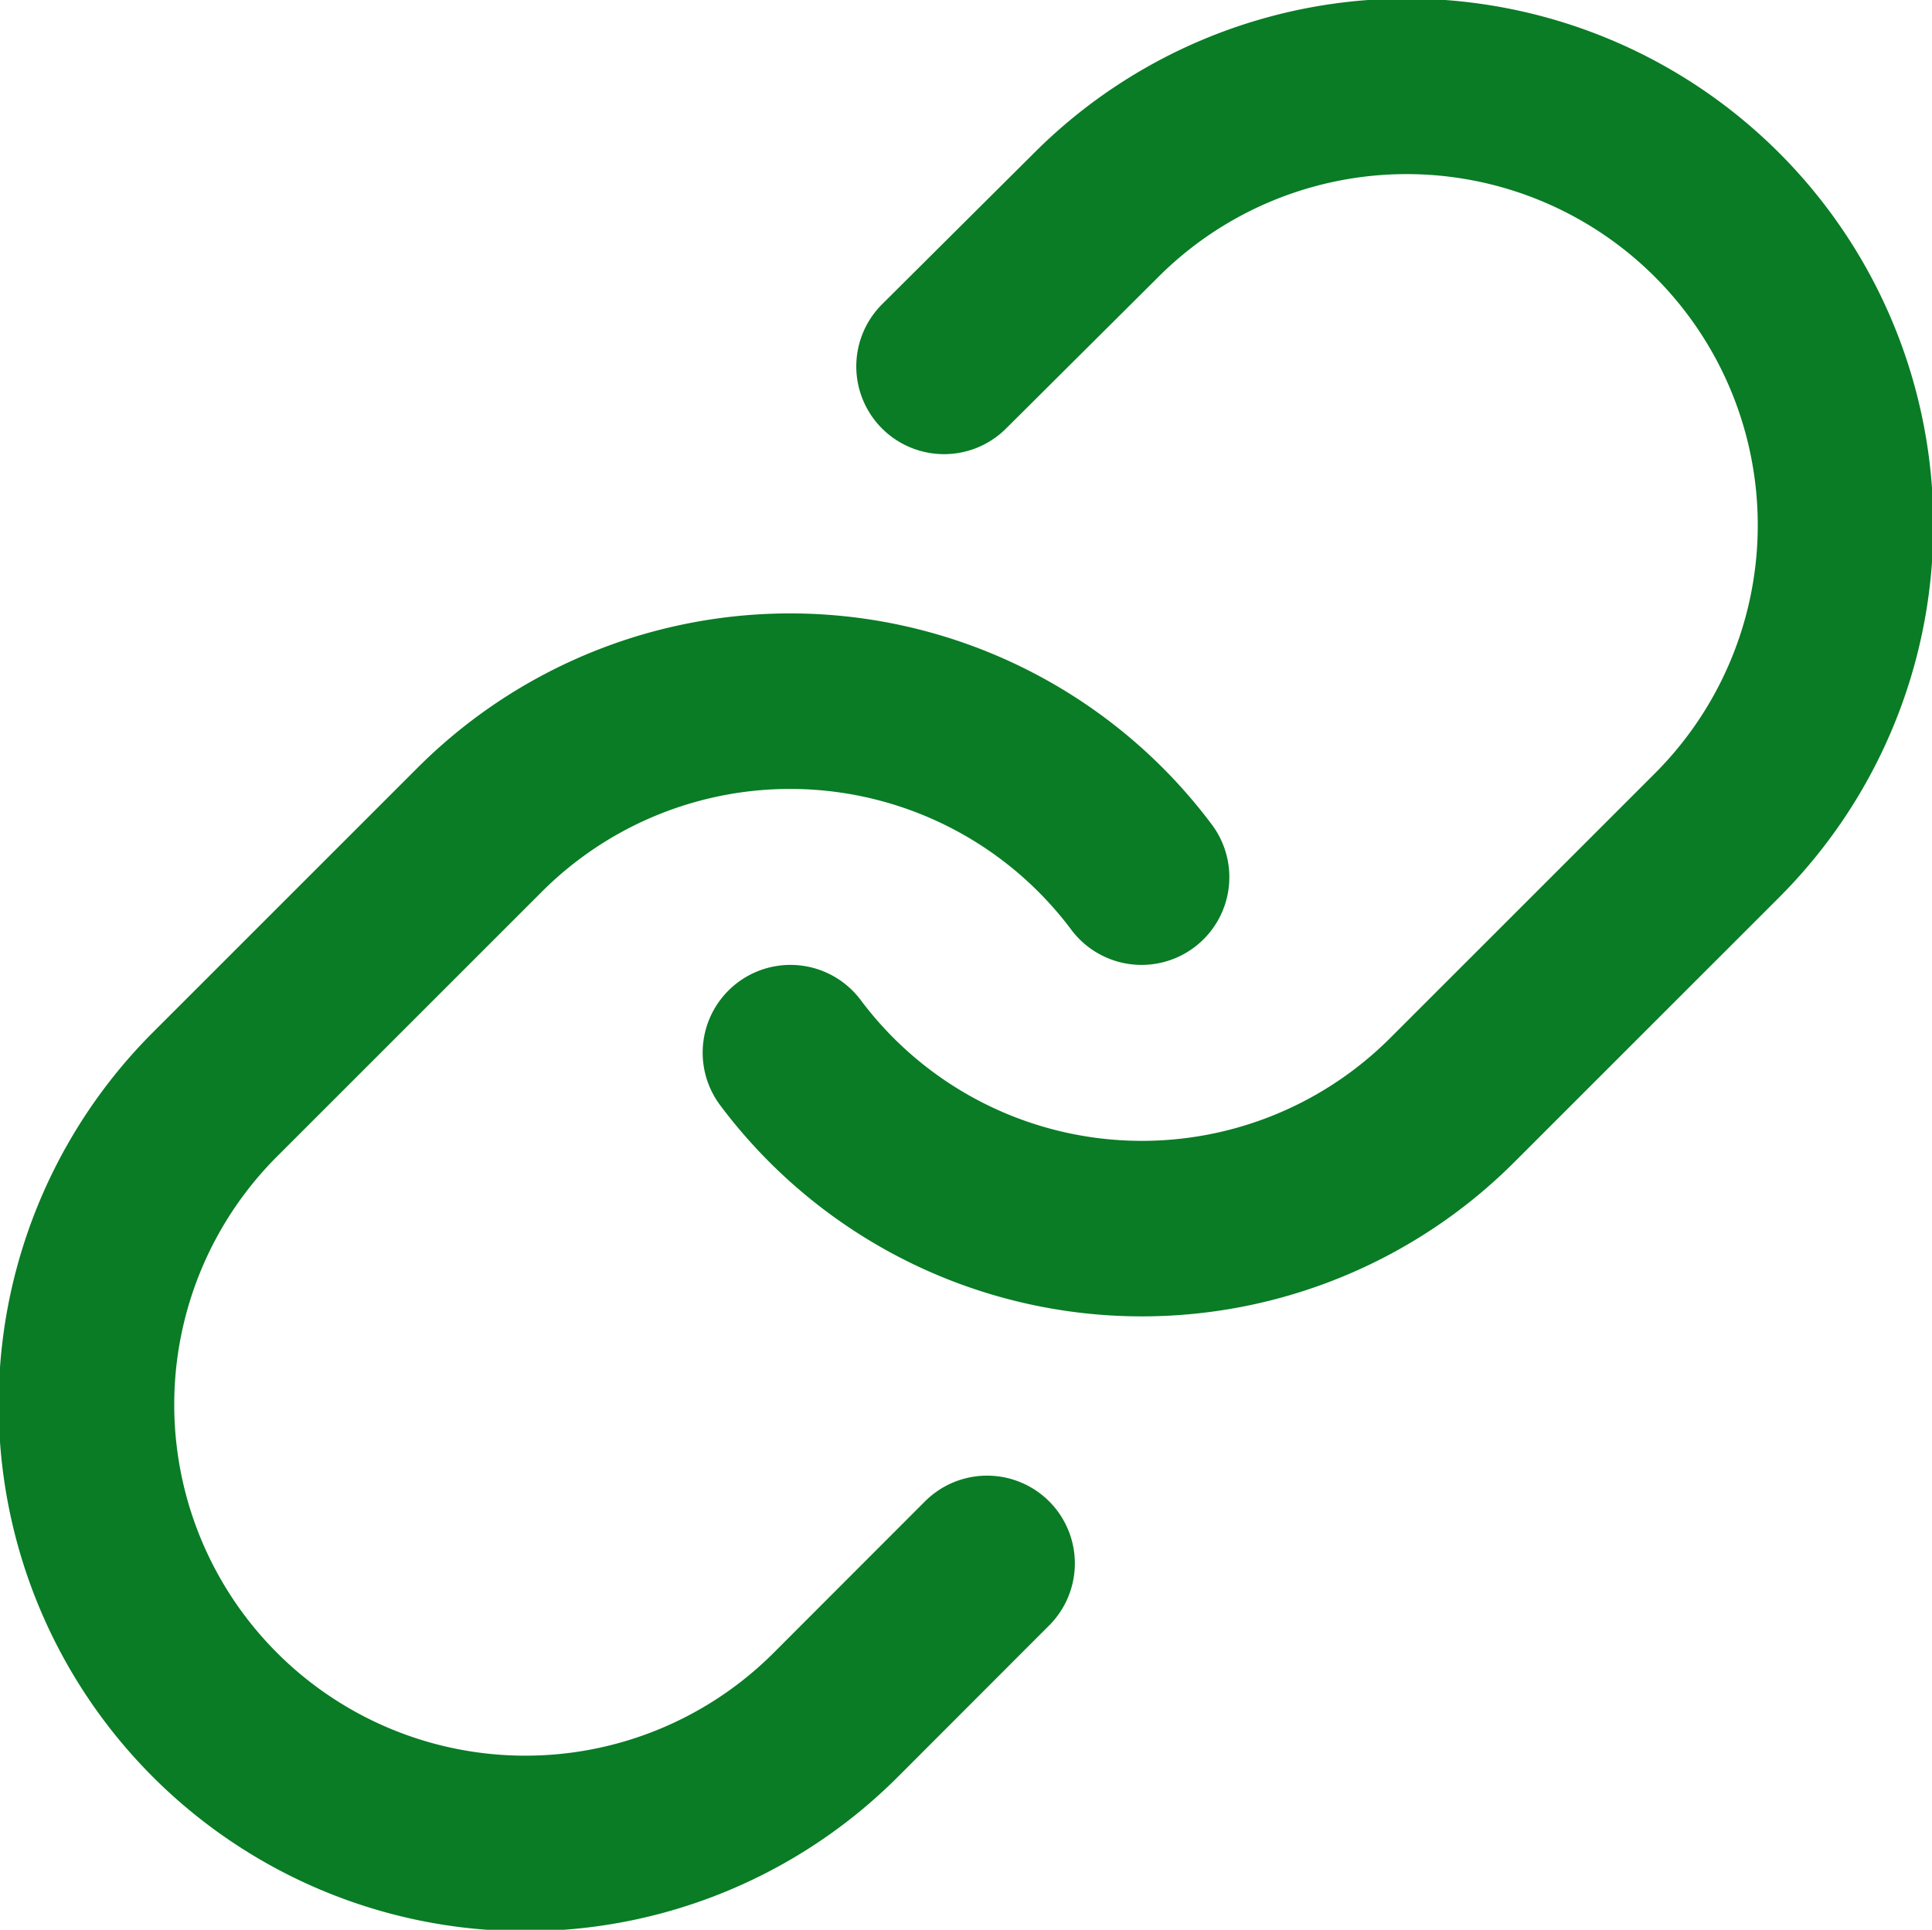 <svg xmlns="http://www.w3.org/2000/svg" width="22.01" height="21.99" viewBox="0 0 22.01 21.99">
  <g id="グループ_43" data-name="グループ 43" transform="translate(-0.995 -1.005)">
    <path id="パス_126" data-name="パス 126" d="M10,13a5,5,0,0,0,7.54.54l3-3a5,5,0,1,0-7.071-7.071L11.75,5.18" fill="none" stroke="#097c25" stroke-linecap="round" stroke-linejoin="round" stroke-width="2"/>
    <path id="パス_127" data-name="パス 127" d="M14,11a5,5,0,0,0-7.54-.54l-3,3a5,5,0,1,0,7.071,7.071L12.24,18.82" fill="none" stroke="#097c25" stroke-linecap="round" stroke-linejoin="round" stroke-width="2"/>
  </g>
</svg>
